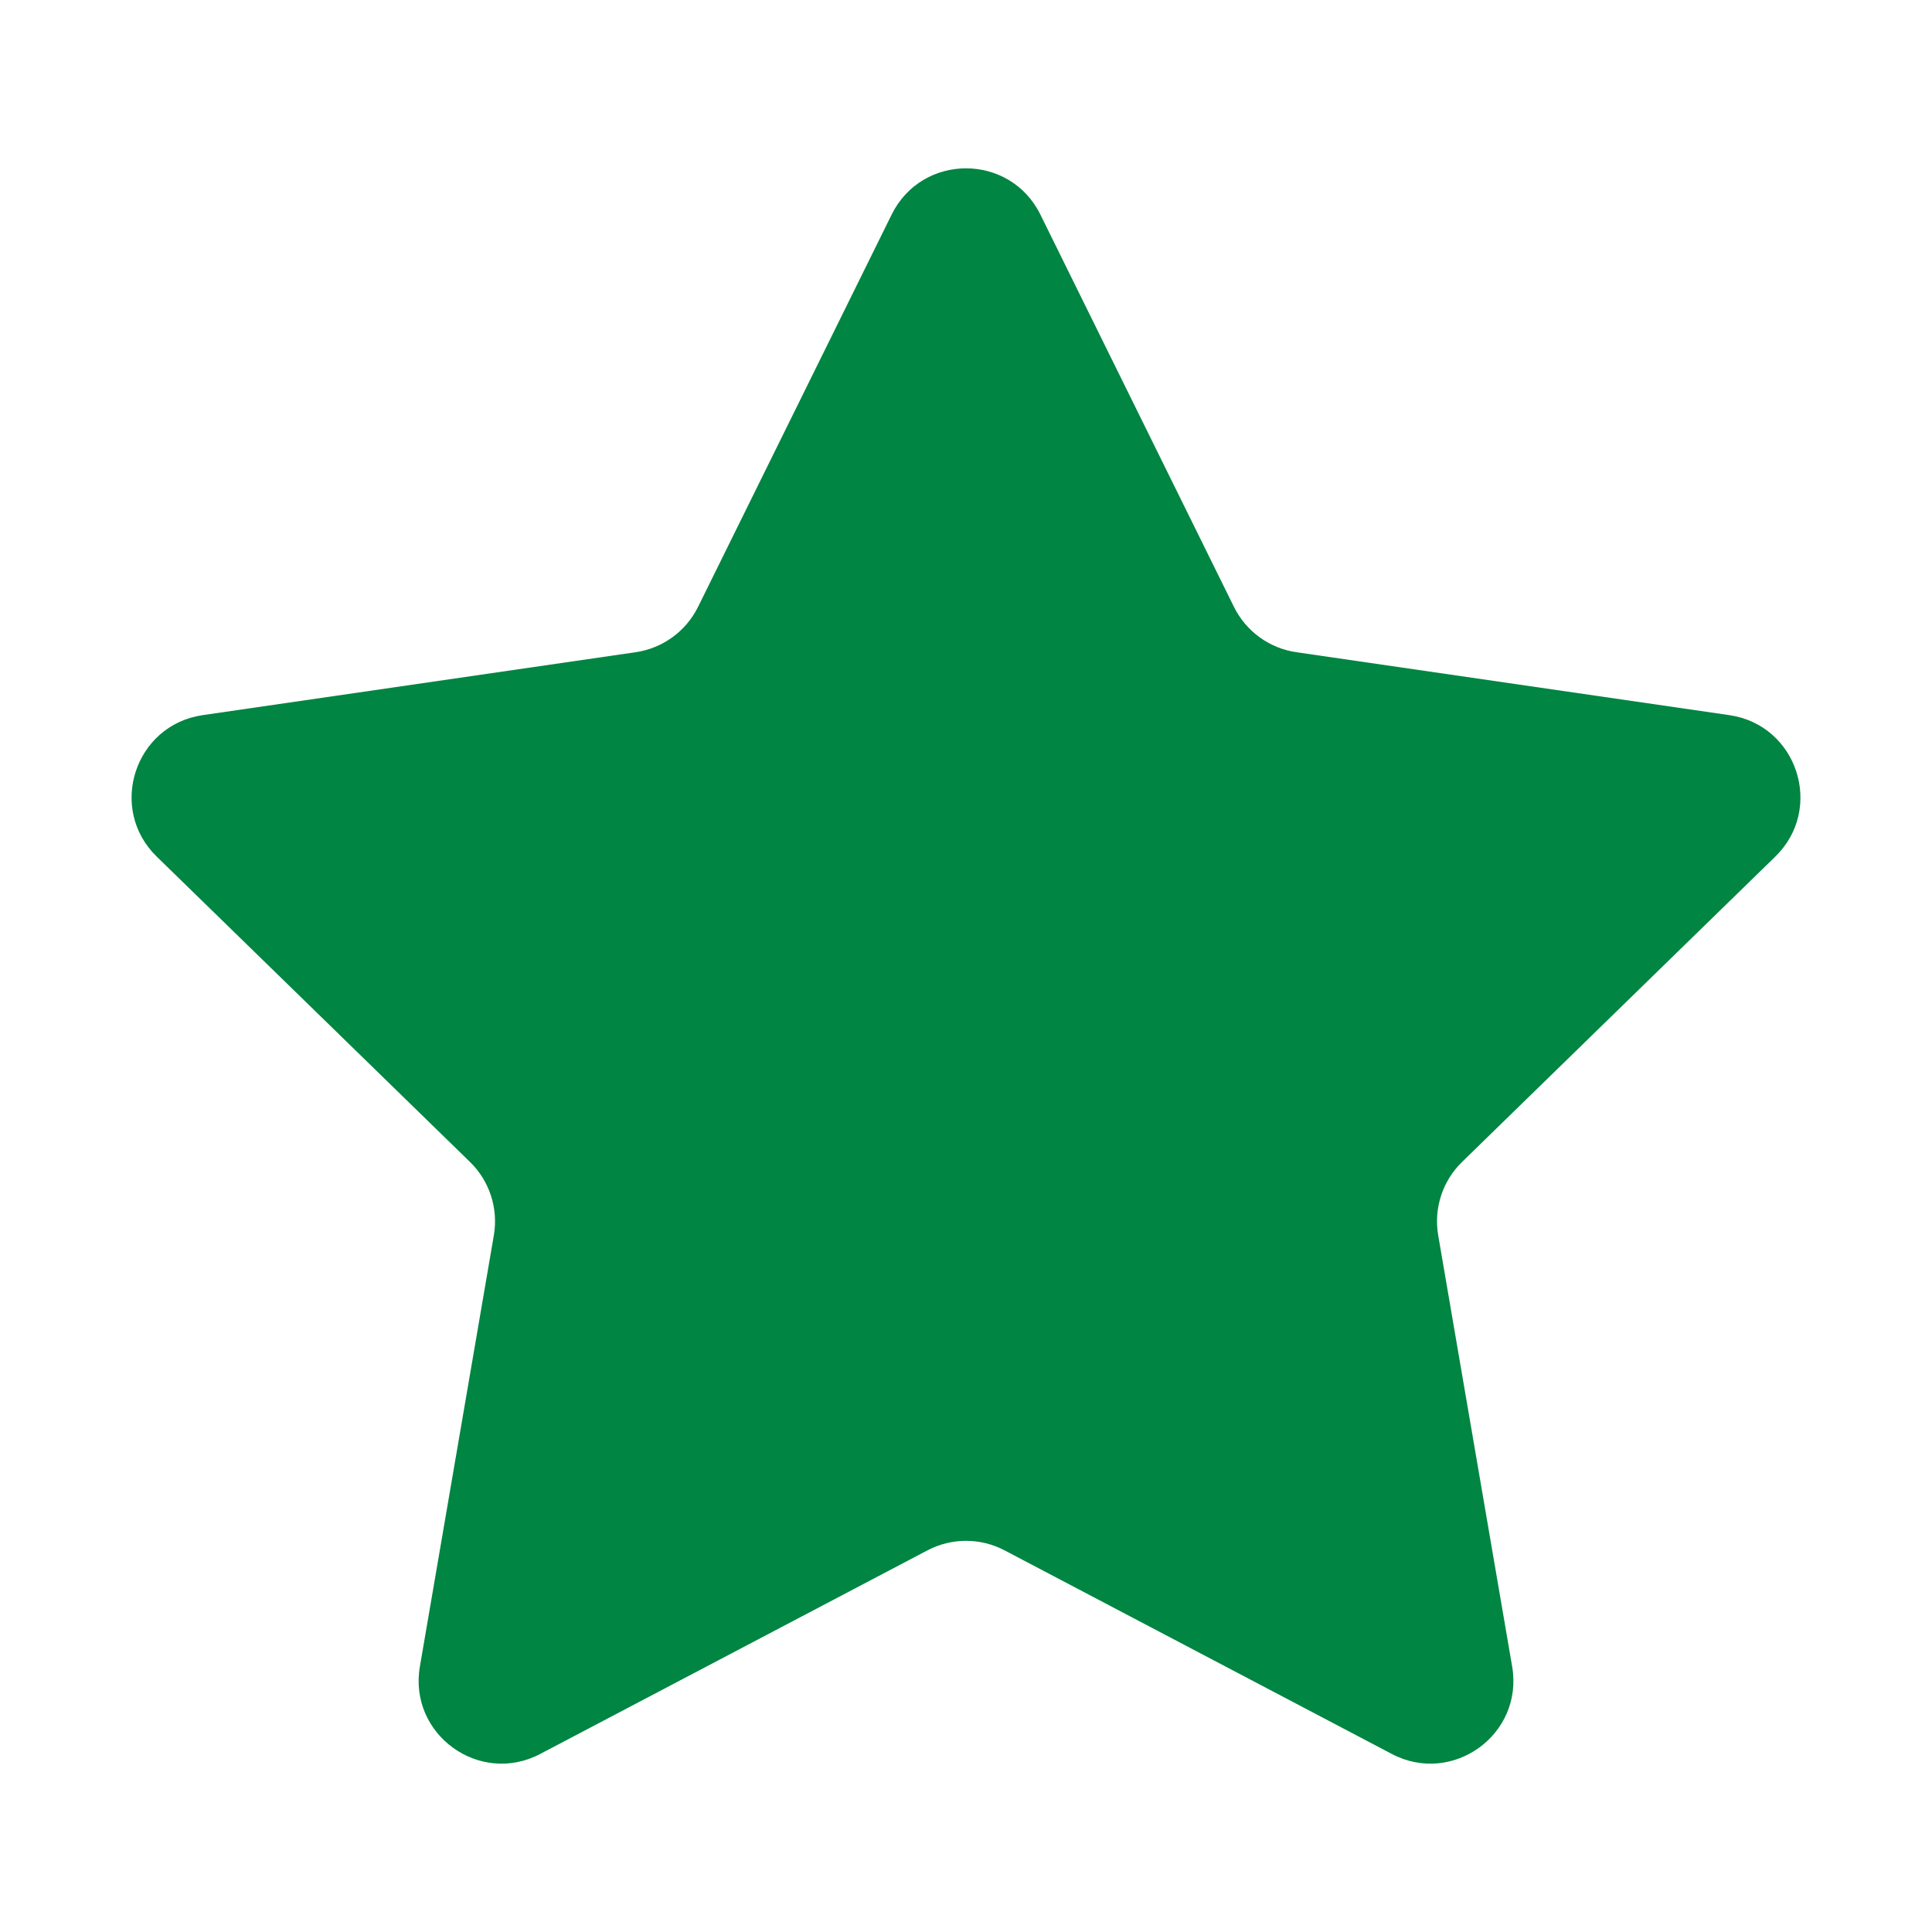 <?xml version="1.0" encoding="utf-8"?>
<!-- Generator: Adobe Illustrator 16.0.0, SVG Export Plug-In . SVG Version: 6.00 Build 0)  -->
<!DOCTYPE svg PUBLIC "-//W3C//DTD SVG 1.1//EN" "http://www.w3.org/Graphics/SVG/1.1/DTD/svg11.dtd">
<svg version="1.1" id="Layer_1" xmlns="http://www.w3.org/2000/svg" xmlns:xlink="http://www.w3.org/1999/xlink" x="0px" y="0px"
	 width="360px" height="360px" viewBox="0 0 360 360" enable-background="new 0 0 360 360" xml:space="preserve">
<g>
	<path fill="#008542" d="M193.857,39.979l36.072,73.104c2.254,4.558,6.605,7.72,11.633,8.449l80.678,11.724
		c12.676,1.842,17.732,17.416,8.563,26.356l-58.371,56.902c-3.646,3.547-5.305,8.662-4.445,13.676l13.781,80.345
		c2.162,12.623-11.082,22.248-22.42,16.29l-72.158-37.938c-4.5-2.365-9.876-2.365-14.377,0l-72.158,37.938
		c-11.336,5.958-24.582-3.667-22.417-16.29l13.781-80.345c0.859-5.014-0.801-10.129-4.444-13.676l-58.377-56.902
		c-9.172-8.94-4.109-24.515,8.564-26.356l80.673-11.724c5.032-0.729,9.383-3.892,11.633-8.449l36.079-73.104
		C171.815,28.495,188.189,28.495,193.857,39.979"/>
</g>
</svg>
